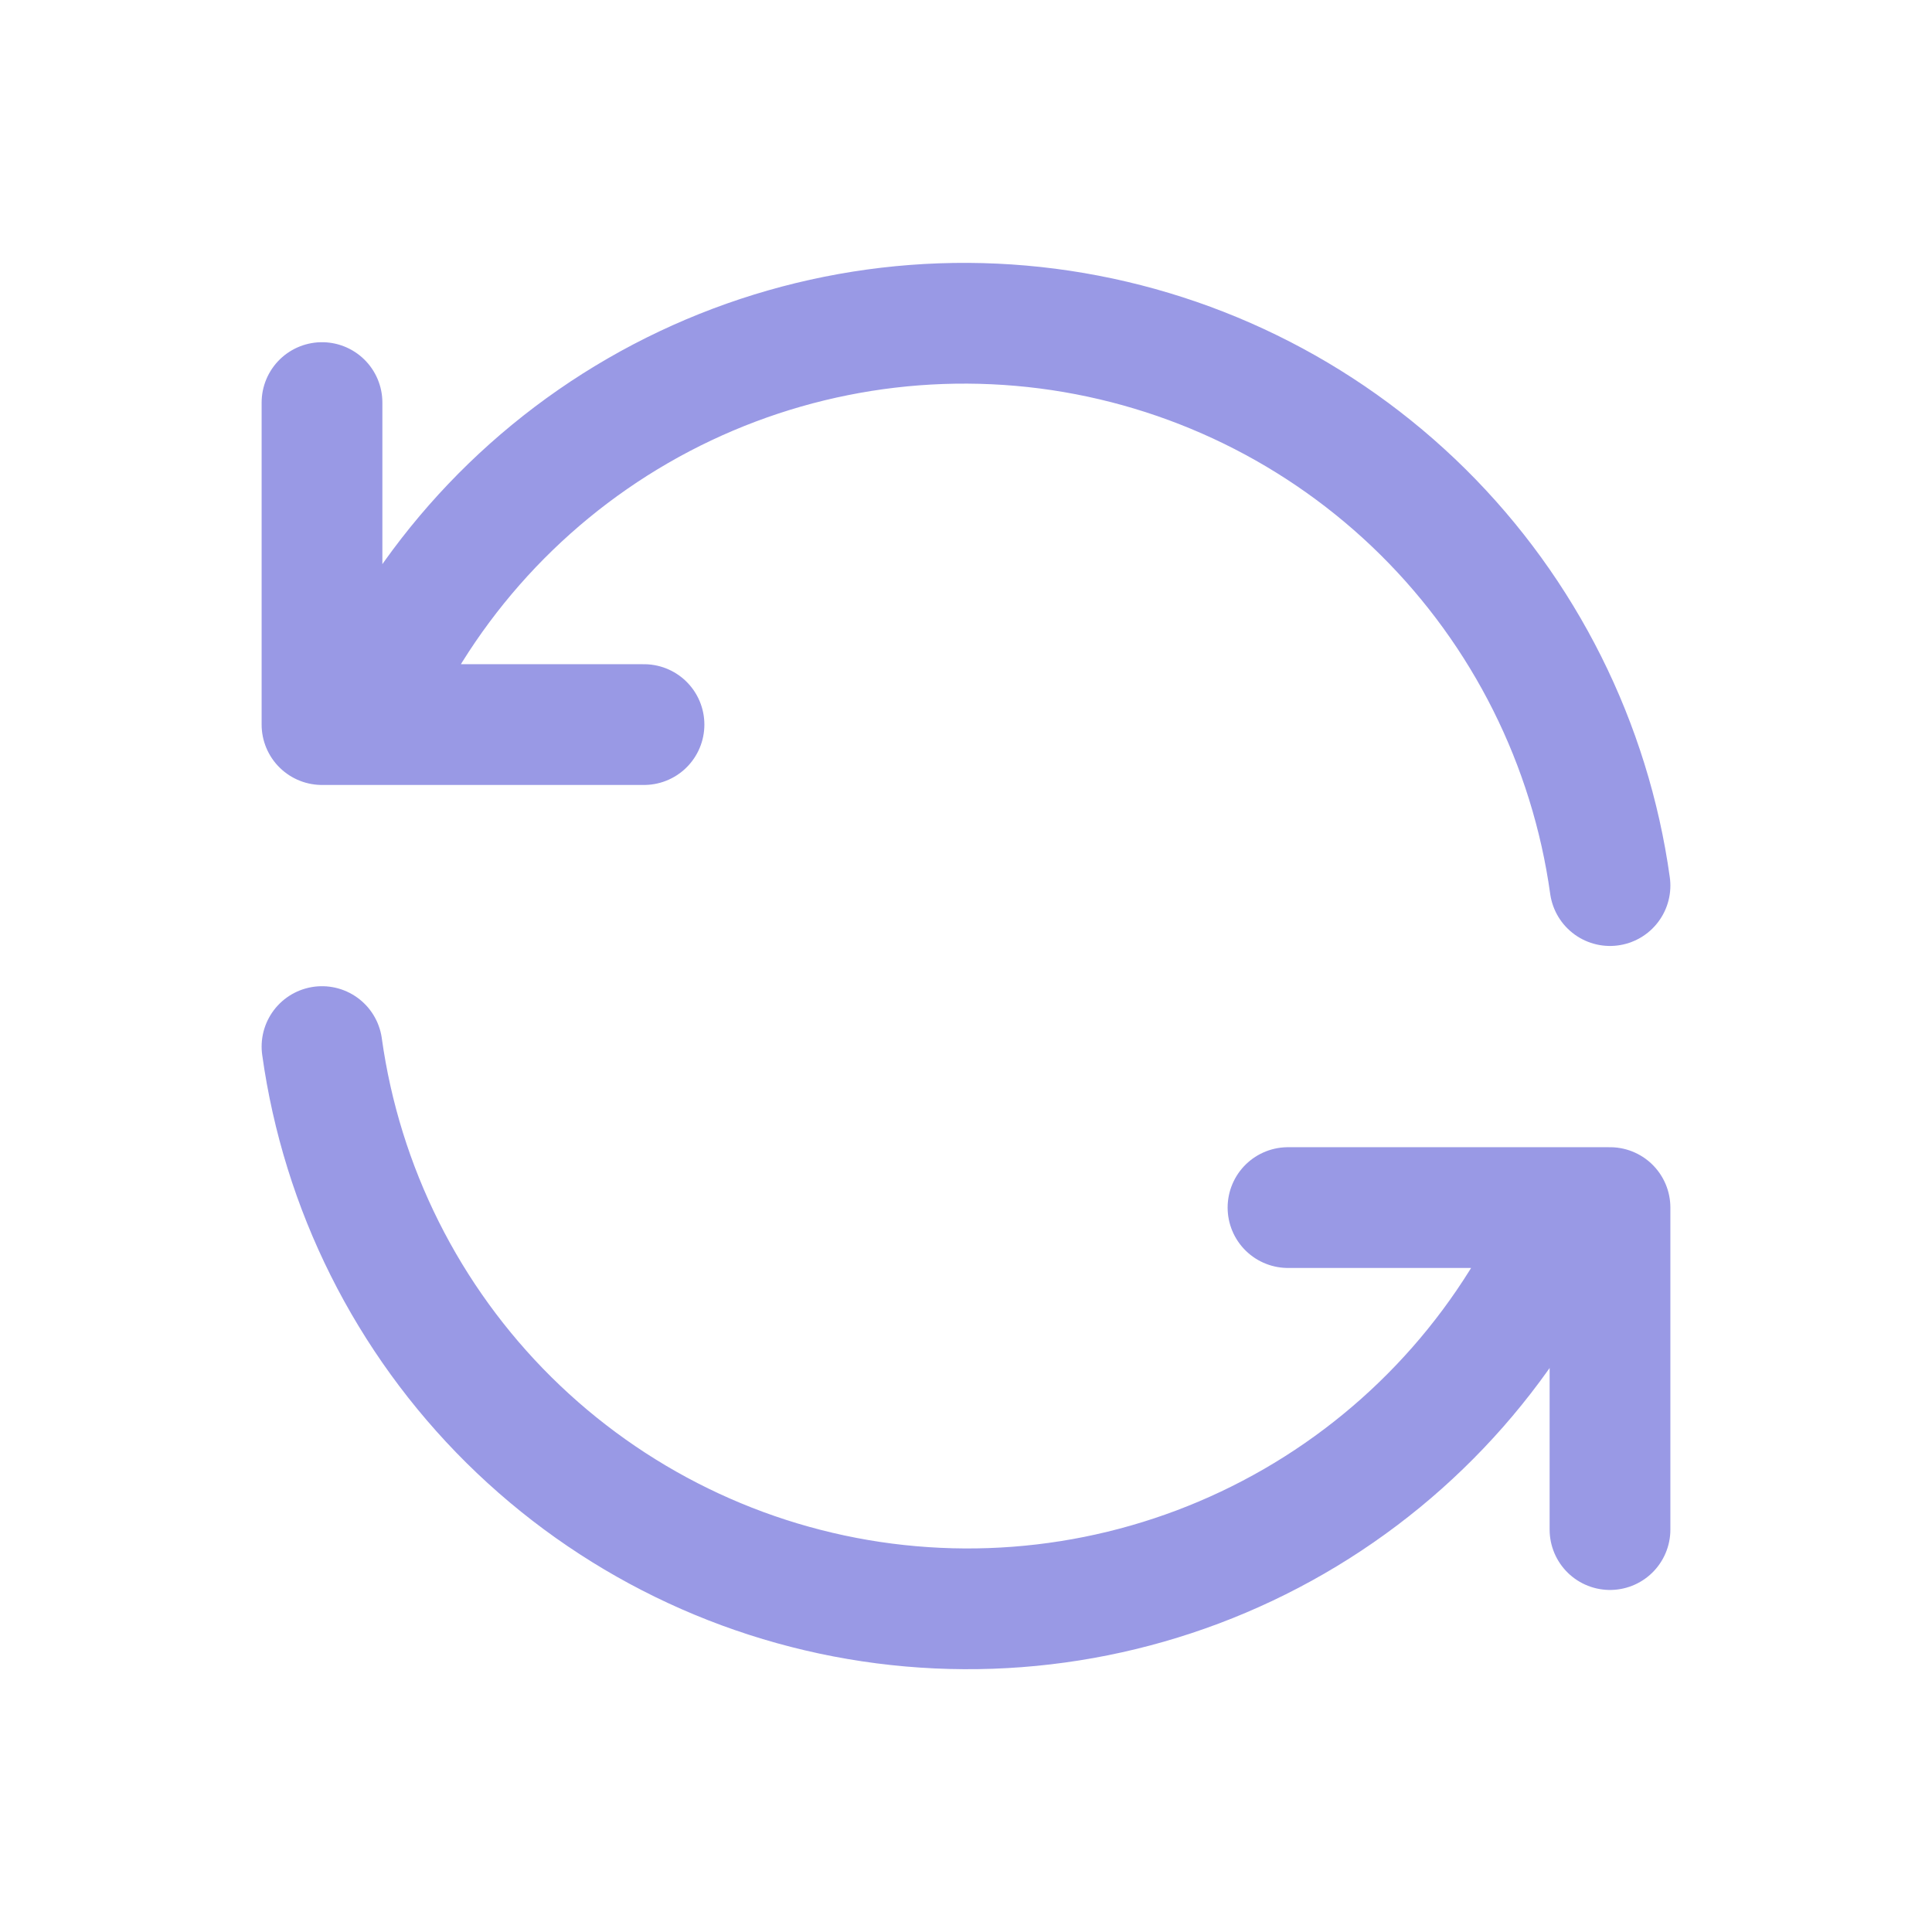 <svg width="24" height="24" viewBox="0 0 24 24" fill="none" xmlns="http://www.w3.org/2000/svg">
<path d="M20 11.001C19.755 9.241 18.939 7.61 17.677 6.36C16.414 5.11 14.776 4.31 13.014 4.082C11.252 3.855 9.464 4.213 7.925 5.102C6.387 5.991 5.183 7.361 4.5 9.001M4 5.001V9.001H8M4 13.001C4.245 14.761 5.061 16.391 6.323 17.641C7.586 18.891 9.224 19.692 10.986 19.919C12.748 20.146 14.536 19.788 16.075 18.899C17.613 18.011 18.817 16.641 19.5 15.001M20 19.001V15.001H16" stroke="#9999E5" stroke-width="1.5" stroke-linecap="round" stroke-linejoin="round"/>
</svg>
